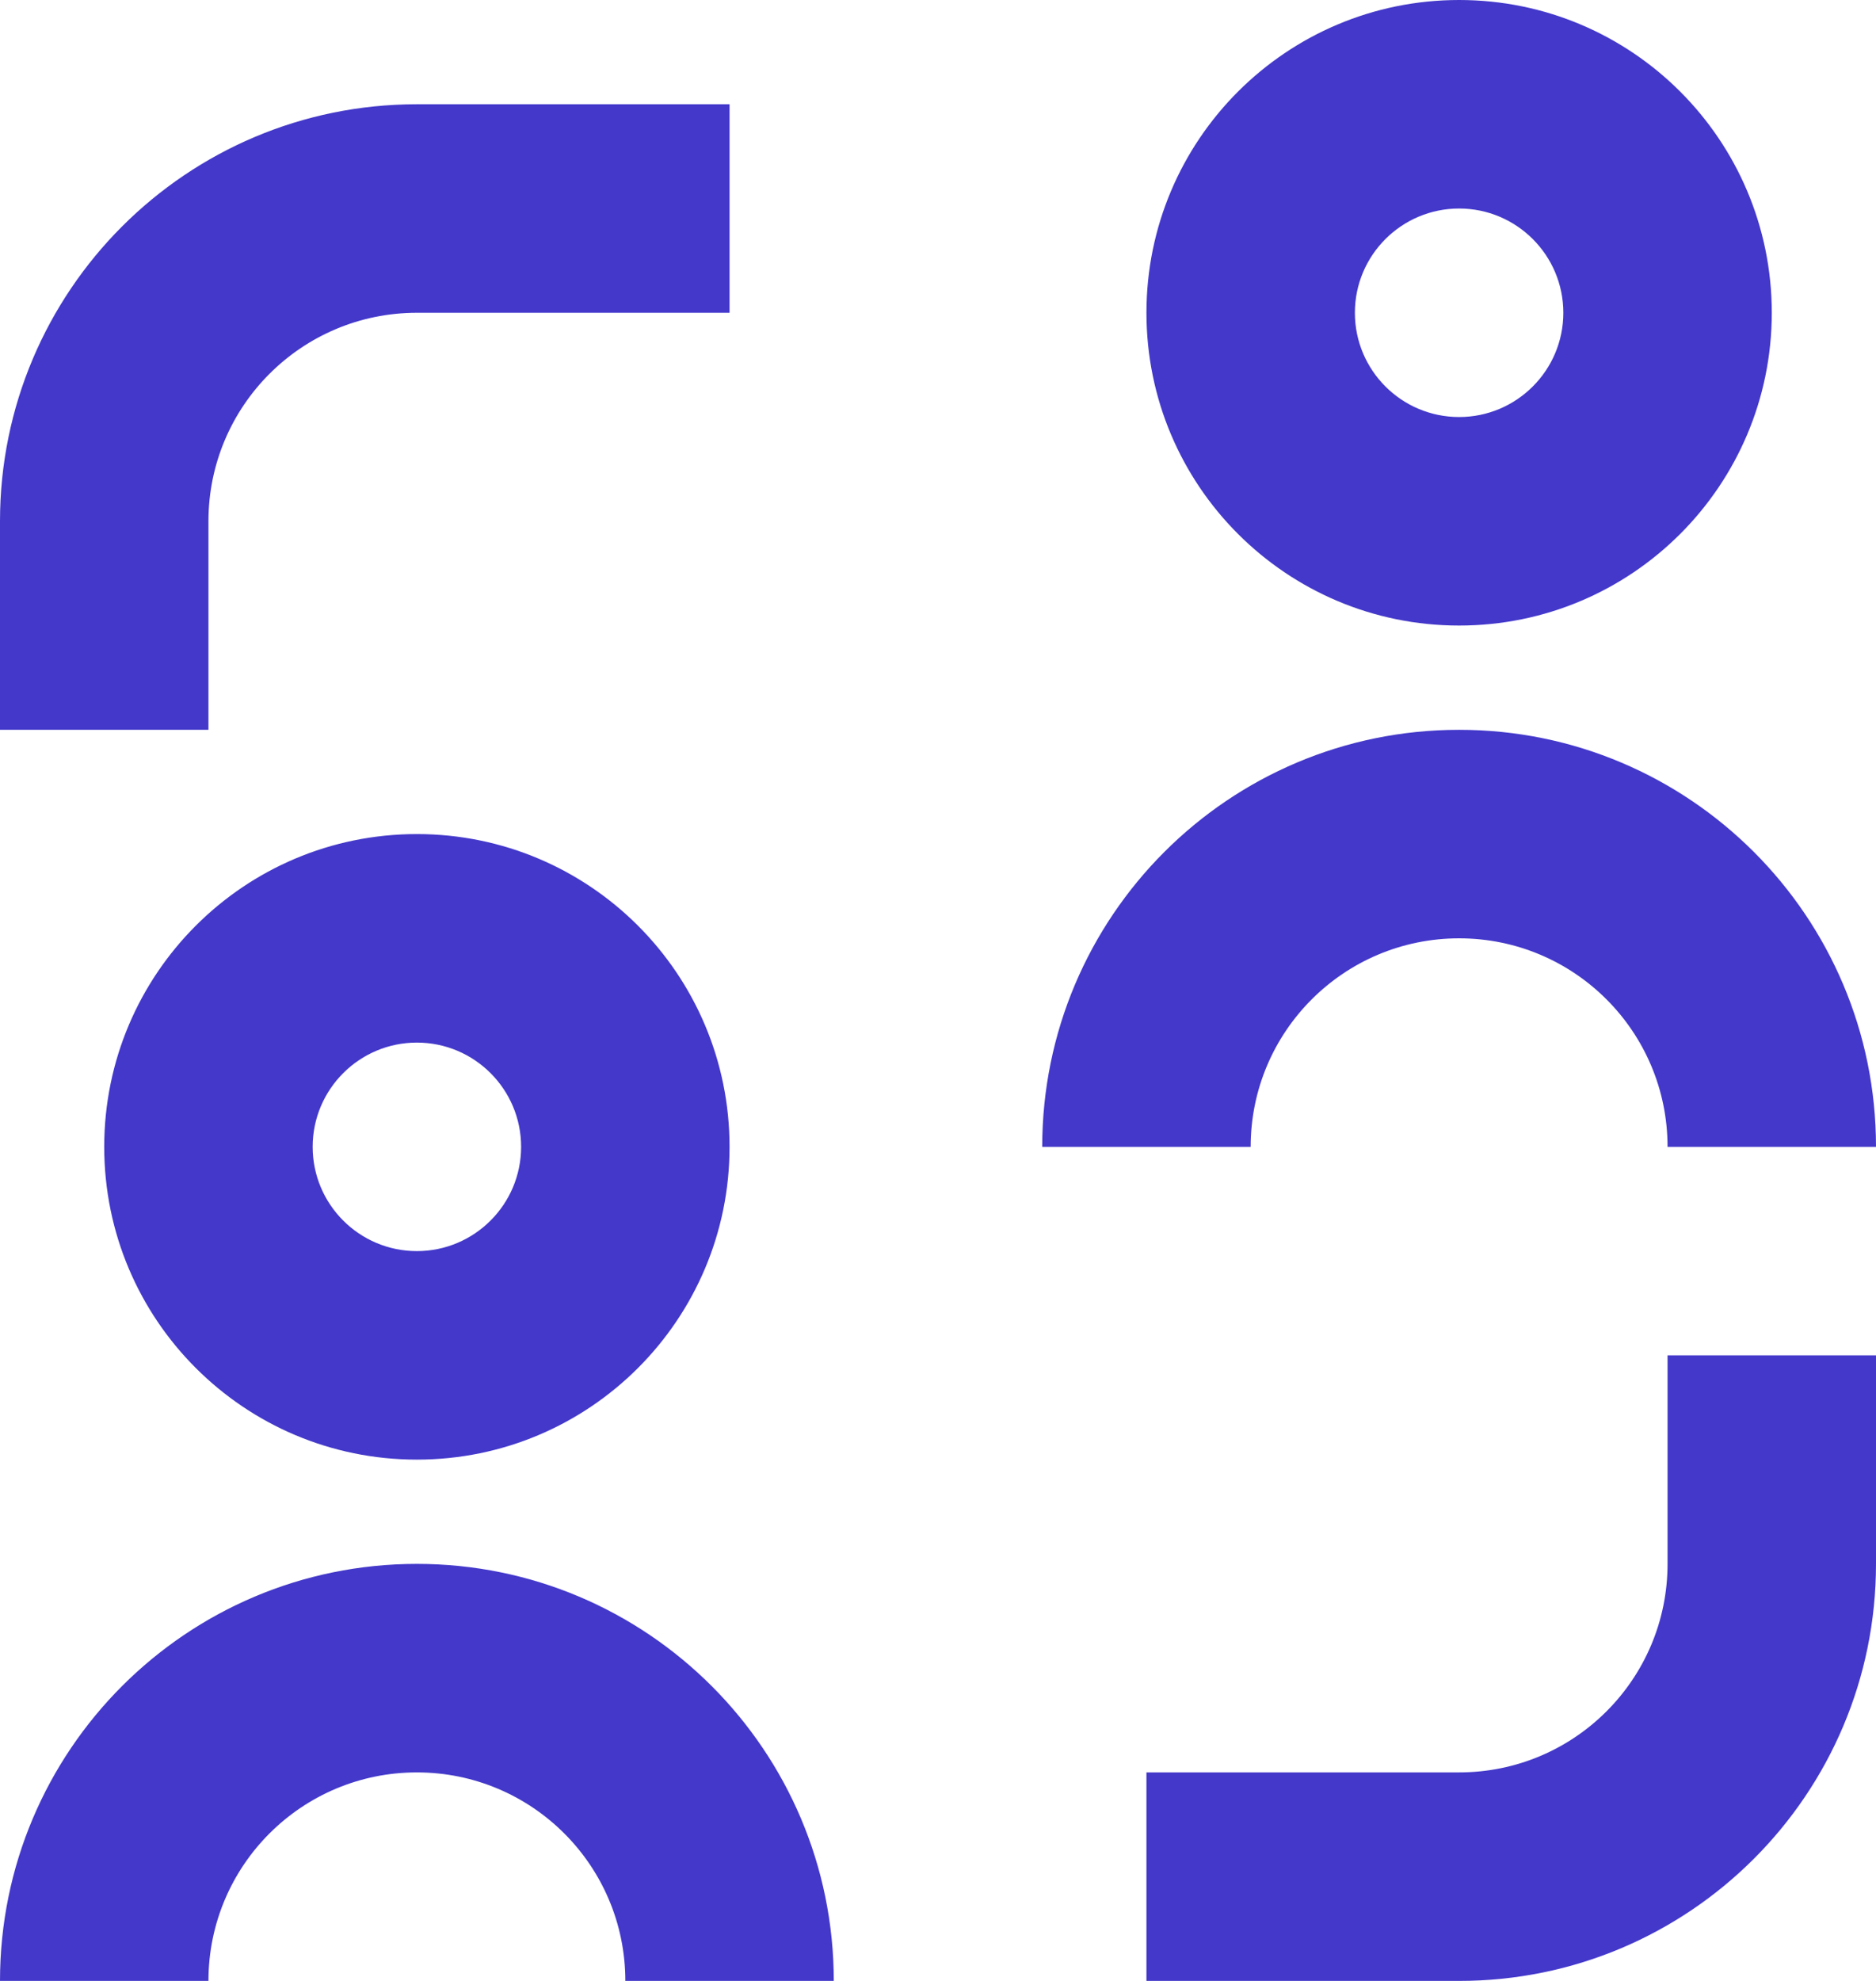 <svg width="18" height="19" viewBox="0 0 18 19" fill="none" xmlns="http://www.w3.org/2000/svg">
<path d="M14 4C13.448 4 13 3.552 13 3C13 2.448 13.448 2 14 2C14.552 2 15 2.448 15 3C15 3.552 14.552 4 14 4ZM14 6C15.657 6 17 4.657 17 3C17 1.343 15.657 0 14 0C12.343 0 11 1.343 11 3C11 4.657 12.343 6 14 6ZM4 1C1.791 1 0 2.791 0 5V7H2V5C2 3.895 2.895 3 4 3H7V1H4ZM14 19C16.209 19 18 17.209 18 15V13H16V15C16 16.105 15.105 17 14 17H11V19H14ZM5 11C5 10.448 4.552 10 4 10C3.448 10 3 10.448 3 11C3 11.552 3.448 12 4 12C4.552 12 5 11.552 5 11ZM7 11C7 12.657 5.657 14 4 14C2.343 14 1 12.657 1 11C1 9.343 2.343 8 4 8C5.657 8 7 9.343 7 11ZM14 9C12.895 9 12 9.895 12 11H10C10 8.791 11.791 7 14 7C16.209 7 18 8.791 18 11H16C16 9.895 15.105 9 14 9ZM2 19C2 17.895 2.895 17 4 17C5.105 17 6 17.895 6 19H8C8 16.791 6.209 15 4 15C1.791 15 0 16.791 0 19H2Z" fill="#4338CA"/>
</svg>

